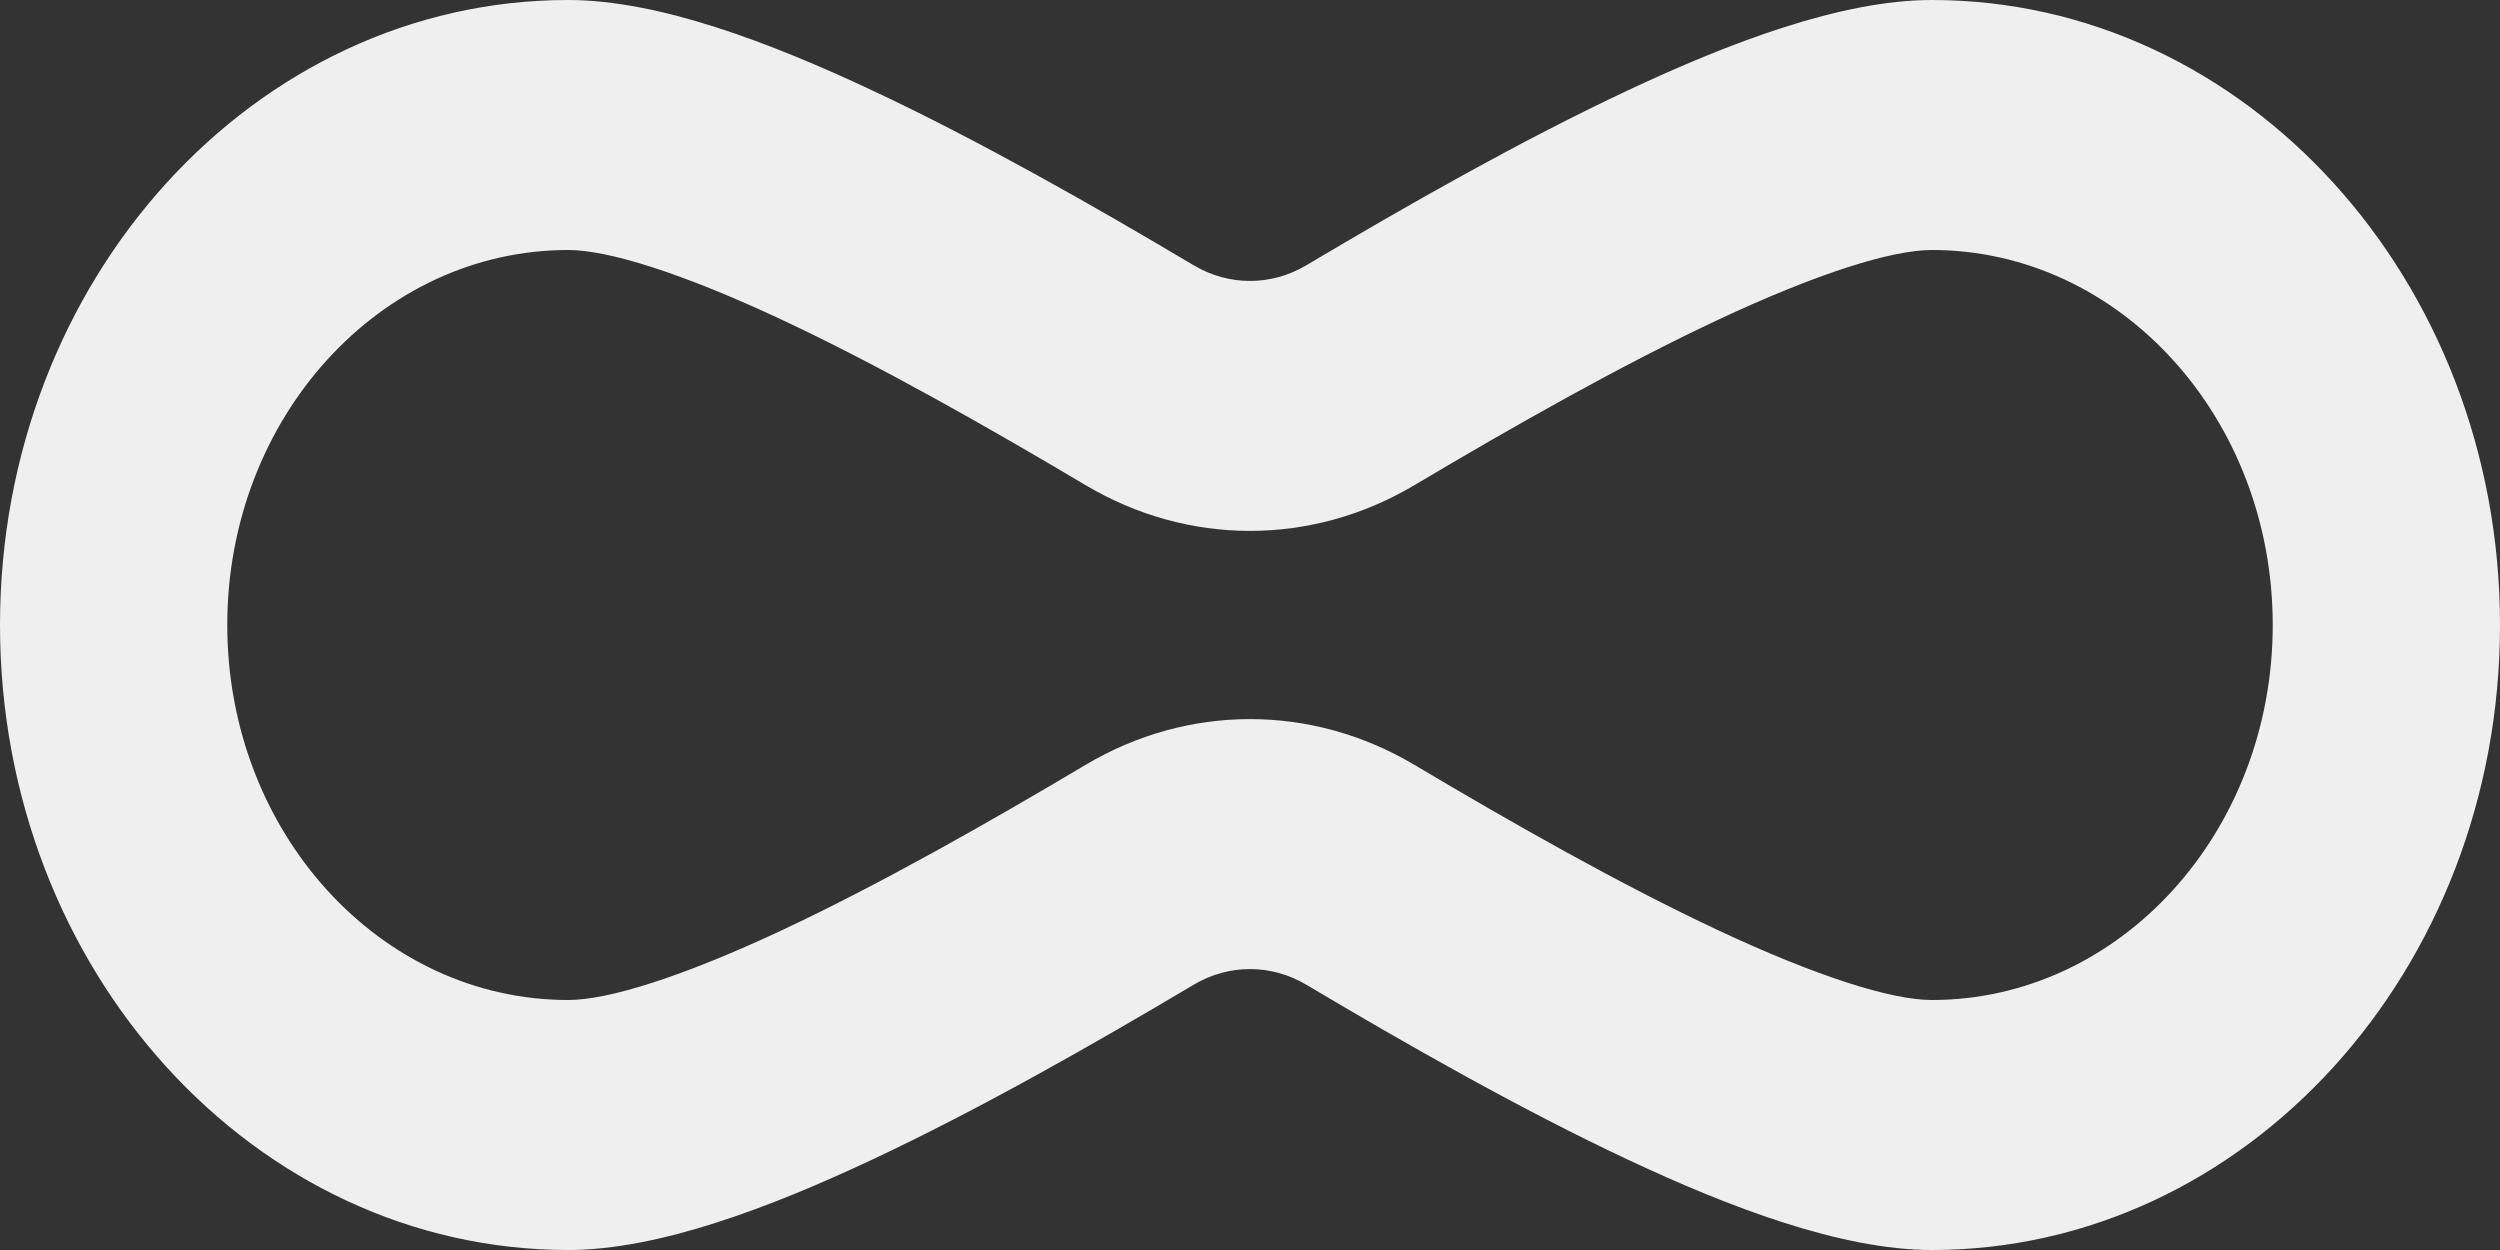 <svg width="32" height="16" viewBox="0 0 32 16" fill="none" xmlns="http://www.w3.org/2000/svg">
<rect x="0" y="0" width="32" height="16" fill="#333333" stroke="none"/>
<path fill-rule="evenodd" clip-rule="evenodd" d="M0 8C0 3.582 3.256 0 7.273 0C8.433 0 9.863 0.546 11.162 1.156C12.524 1.795 13.982 2.624 15.278 3.395C15.729 3.663 16.271 3.663 16.722 3.395C18.018 2.624 19.476 1.795 20.838 1.156C22.137 0.546 23.567 0 24.727 0C28.744 0 32 3.582 32 8C32 12.418 28.744 16 24.727 16C23.567 16 22.137 15.454 20.838 14.844C19.476 14.205 18.018 13.376 16.722 12.605C16.271 12.337 15.729 12.337 15.278 12.605C13.982 13.376 12.524 14.205 11.162 14.844C9.863 15.454 8.433 16 7.273 16C3.256 16 0 12.418 0 8ZM7.273 3.2C4.863 3.2 2.909 5.349 2.909 8C2.909 10.651 4.863 12.8 7.273 12.8C7.781 12.8 8.723 12.51 10.021 11.901C11.256 11.321 12.62 10.549 13.894 9.791C15.208 9.009 16.792 9.009 18.106 9.791C19.38 10.549 20.744 11.321 21.979 11.901C23.277 12.51 24.219 12.8 24.727 12.8C27.137 12.8 29.091 10.651 29.091 8C29.091 5.349 27.137 3.2 24.727 3.2C24.219 3.2 23.277 3.49 21.979 4.099C20.744 4.679 19.38 5.452 18.106 6.209C16.792 6.991 15.208 6.991 13.894 6.209C12.62 5.452 11.256 4.679 10.021 4.099C8.723 3.49 7.781 3.2 7.273 3.2Z" fill="#EFEFF0"/>
</svg>
